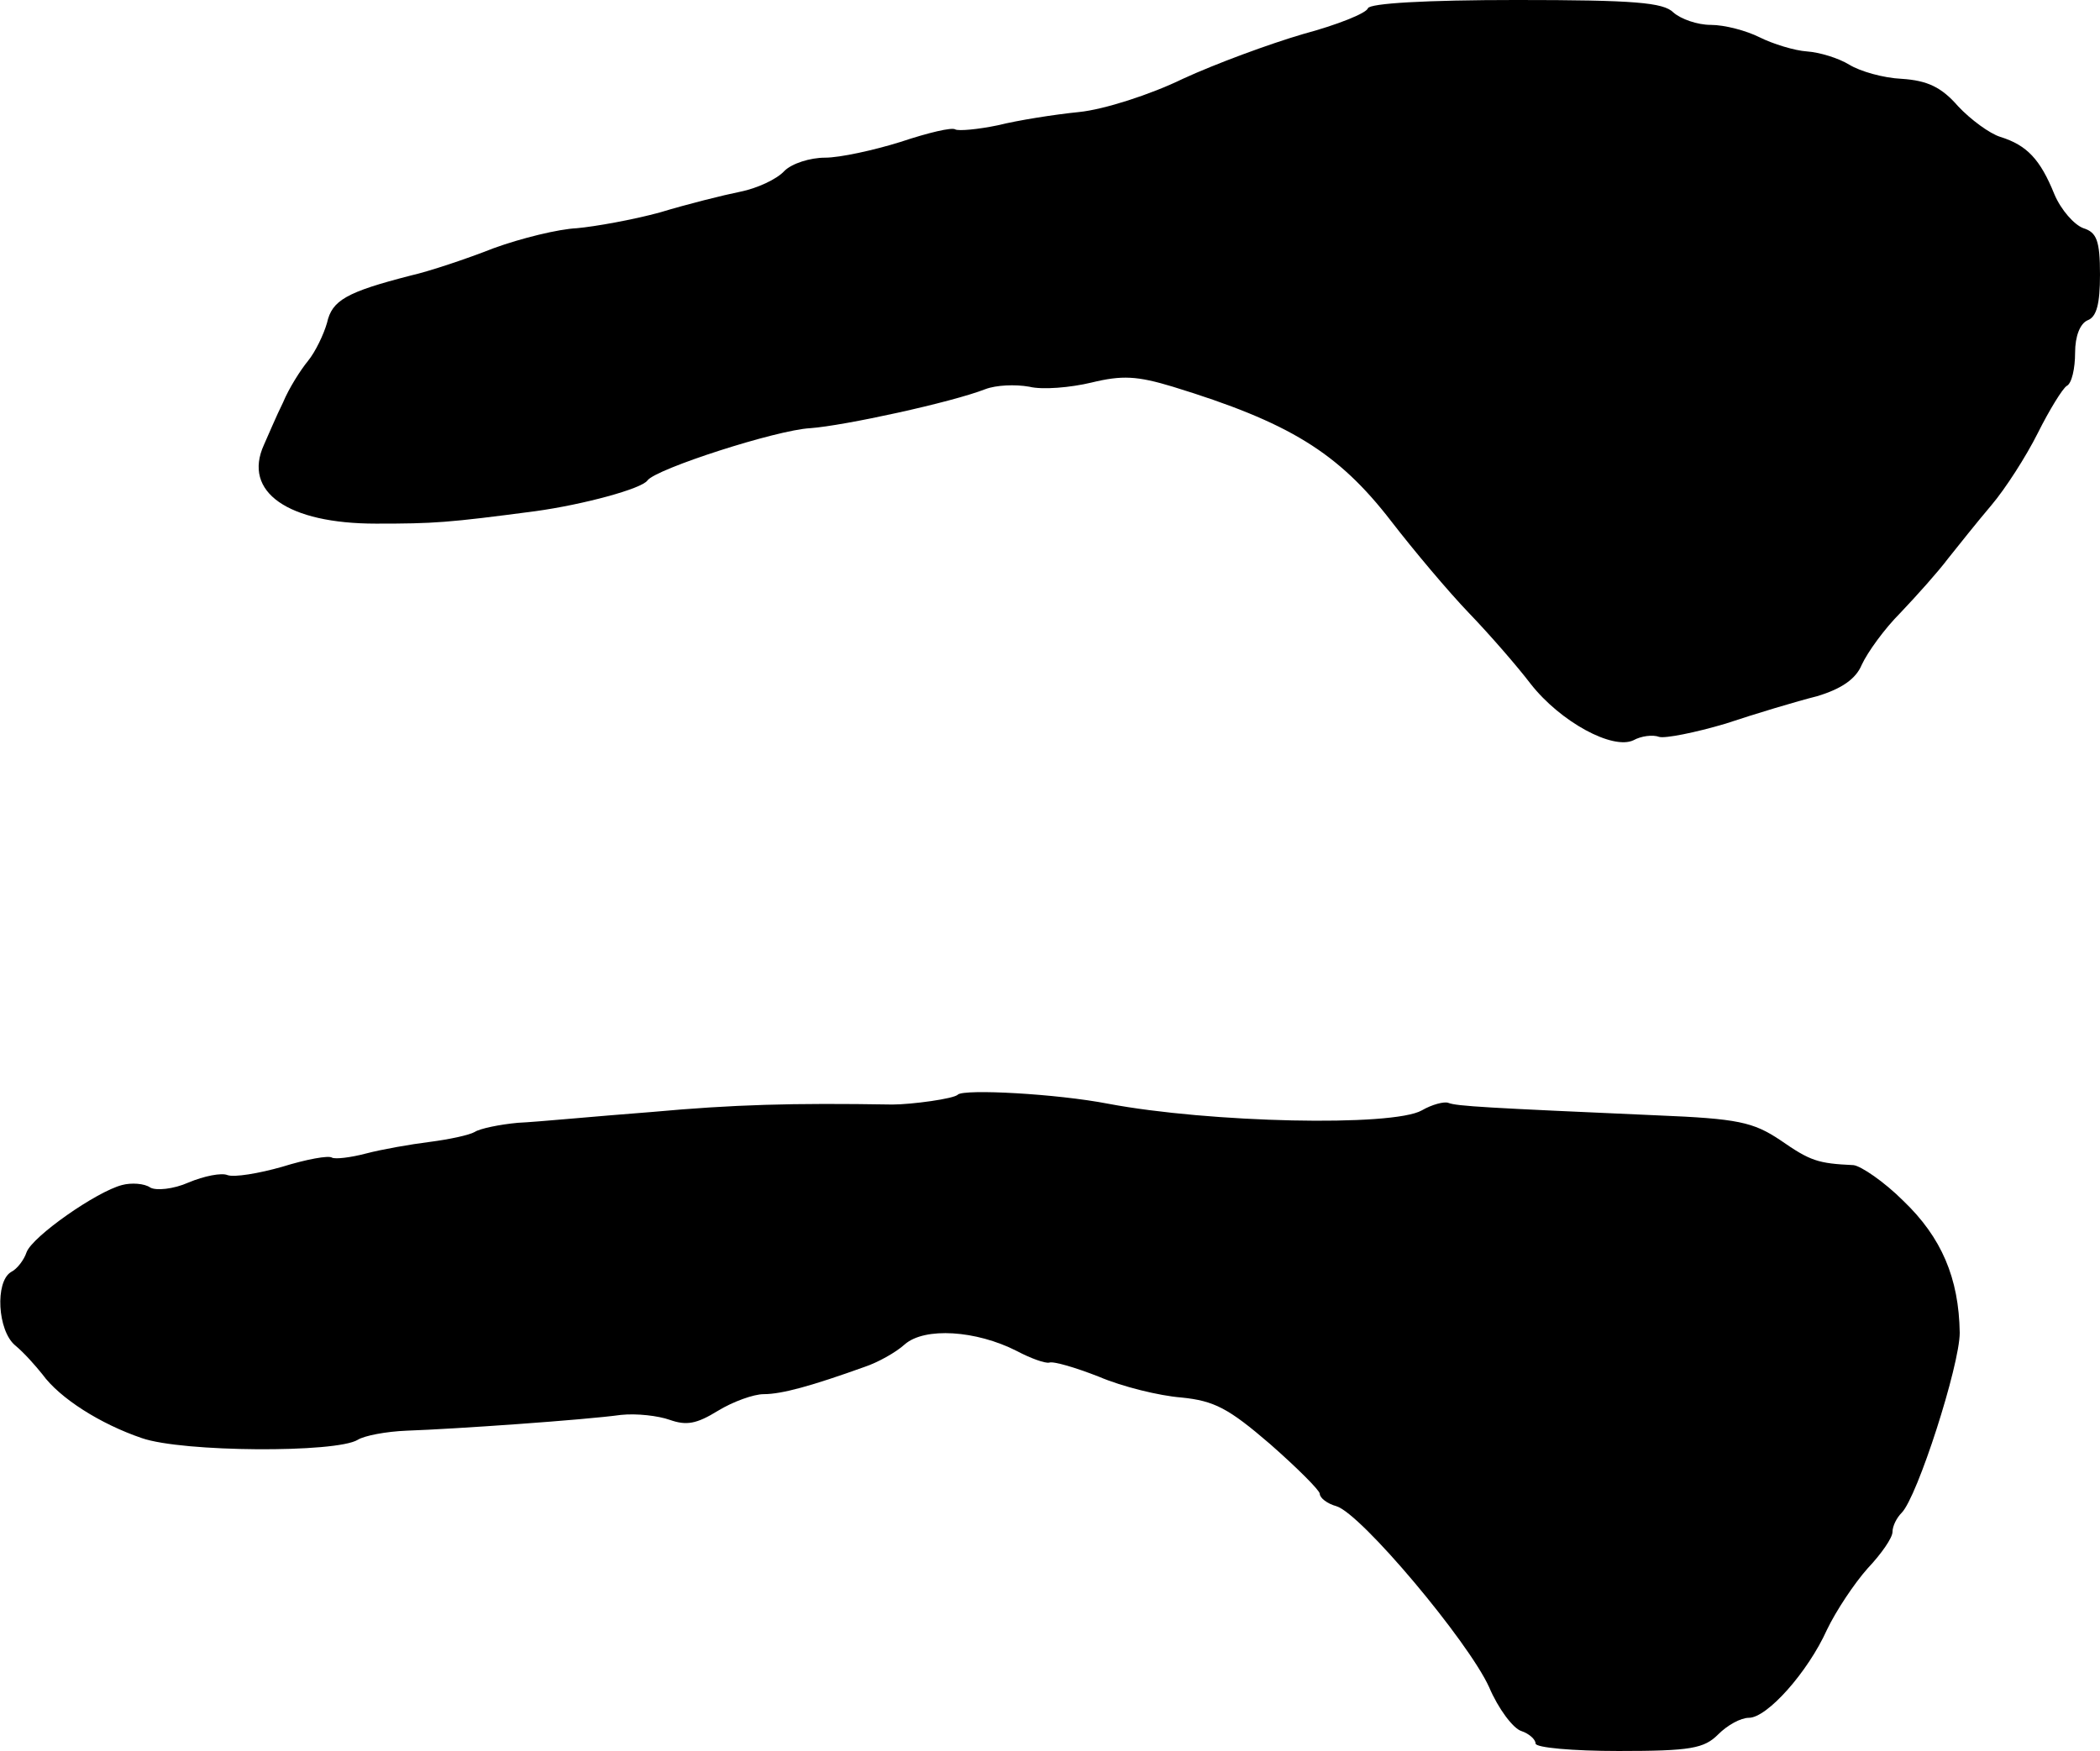 <?xml version="1.0" standalone="no"?>
<!DOCTYPE svg PUBLIC "-//W3C//DTD SVG 20010904//EN"
 "http://www.w3.org/TR/2001/REC-SVG-20010904/DTD/svg10.dtd">
<svg version="1.0" xmlns="http://www.w3.org/2000/svg"
 width="253pt" height="211pt" viewBox="0 0 253 211"
 preserveAspectRatio="xMidYMid meet">
<g transform="translate(0,211) scale(0.1,-0.1)"
fill="#000000" stroke="none">
<path d="M1648 2100 c-2 -6 -37 -20 -78 -31 -41 -12 -106 -36 -145 -54 -39
-19 -95 -37 -125 -40 -30 -3 -74 -10 -98 -16 -24 -5 -47 -7 -51 -5 -4 3 -33
-4 -66 -15 -32 -10 -73 -19 -91 -19 -18 0 -40 -7 -49 -16 -9 -10 -33 -21 -53
-25 -20 -4 -64 -15 -97 -25 -33 -9 -78 -17 -100 -19 -22 -1 -67 -12 -100 -24
-33 -13 -78 -28 -100 -33 -78 -20 -95 -30 -101 -57 -4 -14 -14 -35 -23 -46 -9
-11 -23 -33 -30 -50 -8 -16 -18 -40 -23 -51 -26 -57 29 -95 135 -95 70 0 86 1
192 15 58 8 128 27 135 37 10 14 156 61 196 63 41 3 170 31 211 47 13 5 36 6
53 3 16 -4 50 -1 75 5 37 9 55 8 98 -5 140 -43 199 -79 263 -162 27 -35 69
-85 94 -111 25 -26 58 -64 74 -85 36 -46 99 -80 124 -68 9 5 23 7 31 4 7 -2
43 5 80 16 36 12 86 27 110 33 30 9 47 21 54 38 7 15 27 43 47 63 19 20 45 49
57 65 12 15 35 44 52 64 17 20 42 59 56 87 14 28 30 54 35 57 6 3 10 21 10 40
0 20 6 35 15 39 11 4 15 20 15 55 0 41 -4 51 -20 56 -11 4 -27 22 -35 41 -17
42 -33 59 -65 69 -13 4 -36 21 -51 37 -20 23 -37 31 -68 33 -22 1 -50 9 -63
17 -13 8 -36 15 -51 16 -15 1 -41 9 -57 17 -16 8 -42 15 -59 15 -16 0 -36 7
-45 15 -12 12 -47 15 -189 15 -109 0 -177 -4 -179 -10z"/>
<path d="M1154 791 c-4 -5 -56 -12 -79 -12 -121 2 -191 0 -290 -9 -66 -5 -138
-12 -161 -13 -22 -2 -46 -7 -52 -11 -7 -4 -31 -9 -54 -12 -24 -3 -58 -9 -77
-14 -19 -5 -37 -7 -41 -5 -4 3 -31 -2 -60 -11 -28 -8 -58 -13 -66 -10 -7 3
-28 -1 -47 -9 -18 -8 -39 -10 -46 -6 -7 5 -23 6 -34 3 -31 -8 -108 -62 -115
-81 -3 -9 -11 -20 -19 -24 -19 -12 -16 -70 5 -88 11 -9 25 -25 33 -35 21 -29
70 -60 120 -77 49 -17 234 -18 260 -2 8 5 34 10 59 11 58 2 215 13 258 19 19
2 45 -1 59 -6 20 -7 32 -5 58 11 18 11 43 20 55 20 22 0 58 10 122 33 15 5 37
17 48 27 24 21 86 17 135 -8 17 -9 34 -15 39 -14 5 2 32 -6 60 -17 28 -12 73
-23 99 -25 40 -4 57 -13 107 -56 33 -29 60 -56 60 -60 0 -5 9 -12 20 -15 30
-9 159 -163 184 -218 11 -26 29 -50 39 -53 9 -3 17 -10 17 -15 0 -5 45 -9 100
-9 87 0 103 3 120 20 11 11 27 20 37 20 22 0 71 55 94 106 11 23 33 56 49 74
17 18 30 37 30 44 0 7 5 17 11 23 19 19 70 178 70 217 -1 66 -22 115 -68 159
-23 23 -51 42 -60 43 -43 2 -52 5 -88 30 -33 22 -51 26 -149 30 -204 9 -241
11 -251 15 -5 2 -20 -2 -32 -9 -35 -20 -256 -15 -378 8 -62 12 -173 18 -181
11z"/>
</g>
</svg>
